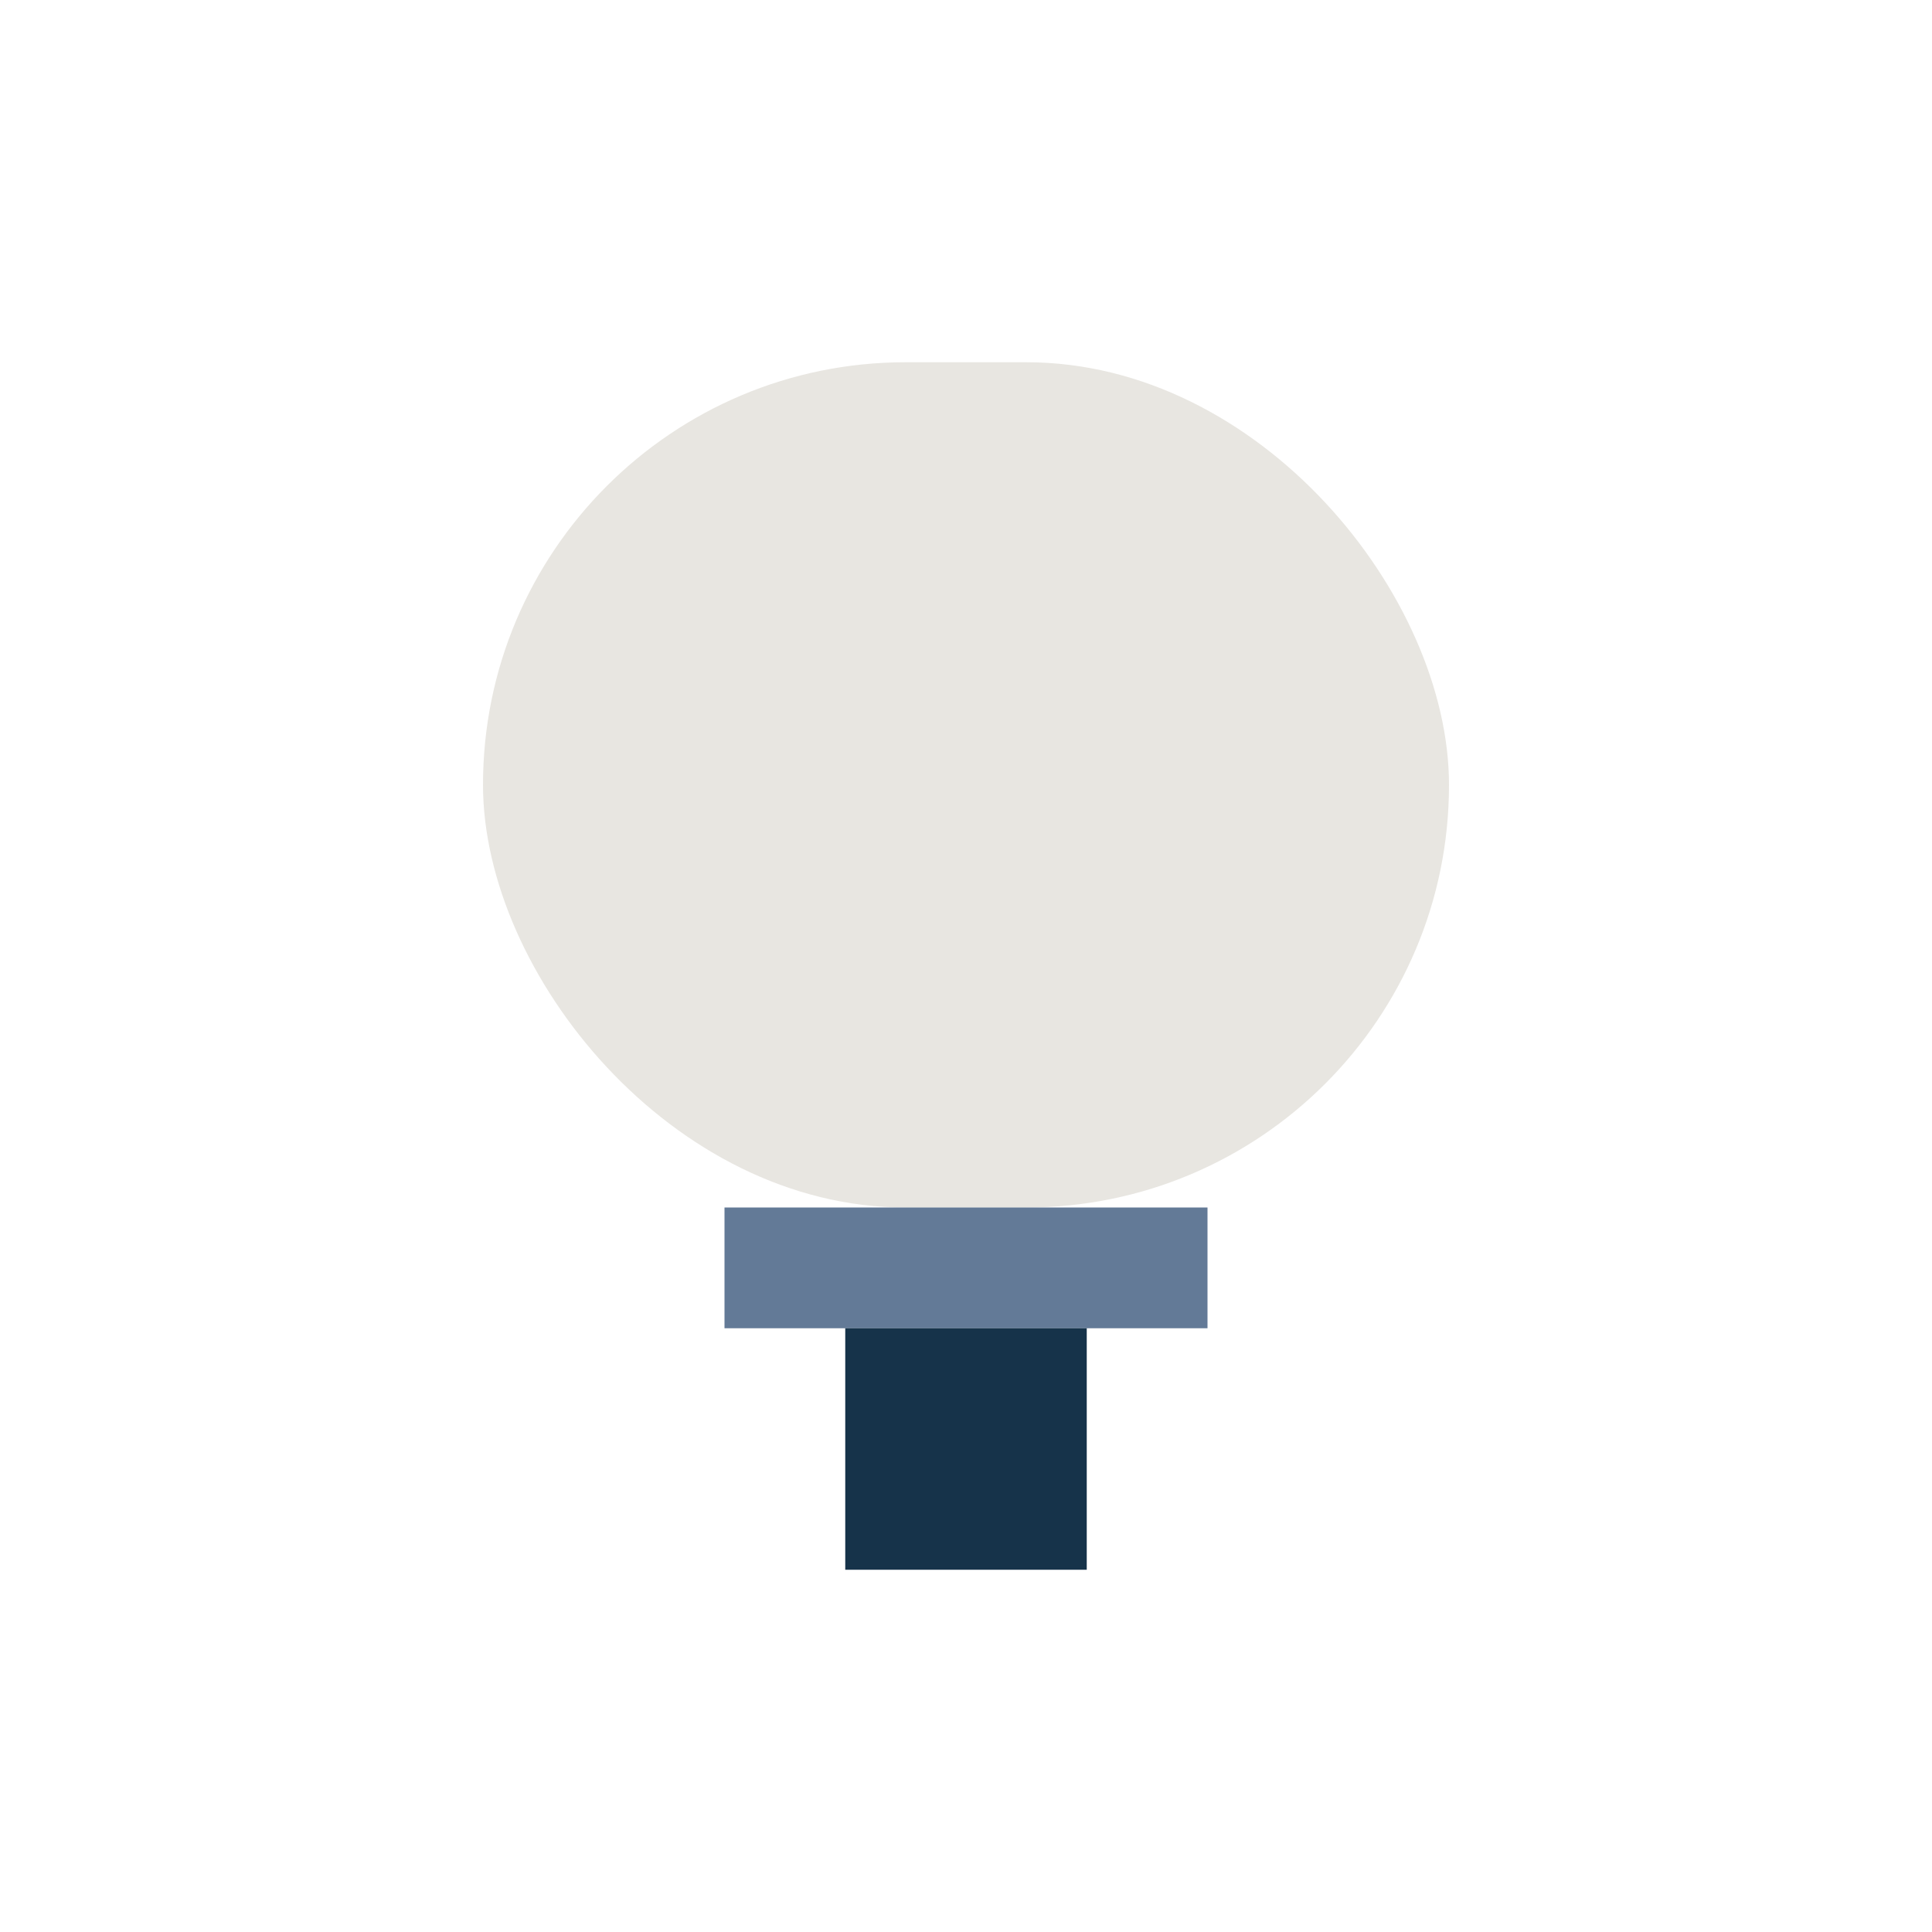<?xml version="1.0" encoding="UTF-8"?>
<svg xmlns="http://www.w3.org/2000/svg" width="32" height="32" viewBox="0 0 32 32"><rect x="8" y="6" width="16" height="14" rx="7" fill="#E8E6E1"/><rect x="12" y="20" width="8" height="2" fill="#637A97"/><rect x="14" y="22" width="4" height="4" fill="#16334A"/></svg>